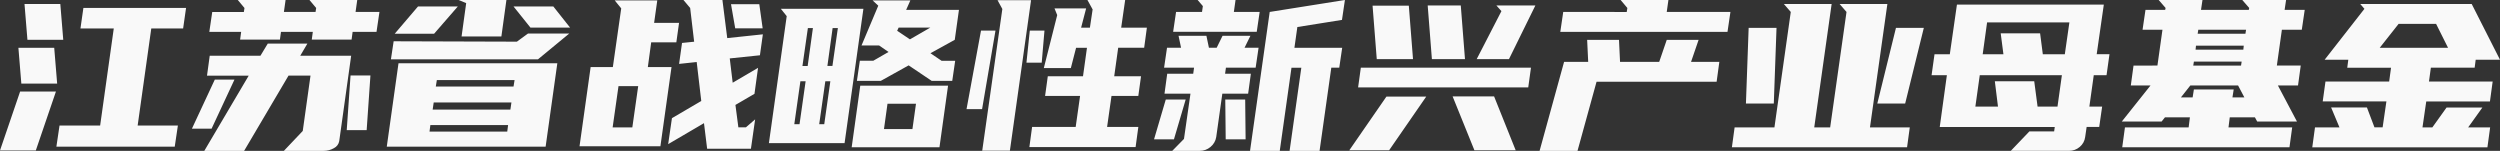<svg xmlns="http://www.w3.org/2000/svg" xmlns:xlink="http://www.w3.org/1999/xlink" width="328.063" height="19.796" viewBox="0 0 328.063 19.796">
  <rect x="0" y="0" width="328.063" height="19.796" fill="#333333" stroke="none"/>
  <defs>
    <clipPath id="clip-path">
      <path id="路径_17123" data-name="路径 17123" d="M13.142-1.531l1.787-12.73H10.558l.385-2.694H24.415l-.385,2.694H19.851L18.064-1.531h5.279L22.93,1.246H7.4l.412-2.777ZM0,1.741,2.639-5.985h4.7L4.7,1.741ZM2.8-7.03l-.385-4.7h4.7l.385,4.7Zm.8-5.746-.385-4.7h4.7l.385,4.7Zm35.8,2.09h6.681L44.513.531a1.277,1.277,0,0,1-.687.907,2.651,2.651,0,0,1-1.375.357h-5.2L39.729-.816l1.017-7.259H37.86L32.031,1.8H26.807l5.829-9.87H27.164l.357-2.612h6.654l.962-1.595h5.2Zm7.259-5.746h3.134l-.385,2.612H46.273L46.136-12.8H40.912l.137-1.017H36.87L36.732-12.8H31.509l.137-1.017H27.467l.385-2.612H32l.082-.522L31.206-18h6.269l-.22,1.567h4.152l.082-.522L40.609-18h6.269ZM48.61-8.1,48.115-.926H45.5L46-8.1Zm-17.844.55-3,6.434H25.185l3-6.434ZM73.135-9.7,71.6,1.246H50.755L52.294-9.7Zm-5.306-2.832L69.286-13.6H74.7l-4.1,3.382H51.3l.357-2.365Zm-6.654-5.059L60.185-18h6.269l-.66,4.784H60.57Zm-4.207,4.014H51.8l3.052-3.574h5.224Zm10.42-3.574h5.224l2.2,2.777h-5.2ZM56.776-3.62h10.2l.137-.935h-10.2Zm.412-3.024h10.2l.137-.852h-10.2ZM66.564-.734l.11-.852h-10.2l-.11.852ZM80.421-9.2l1.1-7.7-.852-1.045H86.25L85.837-15h3.272l-.357,2.557h-3.3L85.013-9.2h3.107L86.662,1.191H76.049L77.507-9.2Zm10.668-3.327-.522-4.427L89.687-18H94.8l.632,5,4.674-.495-.385,2.749-3.959.412.385,3.189,3.327-1.952-.467,3.409-2.5,1.457.385,2.942h.99l1.21-1.045-.55,3.849H92.793l-.412-3.354L87.68.916l.495-3.409,3.849-2.255-.6-5.114-2.31.247.385-2.749ZM82.978-1.283l.77-5.416H81.163l-.77,5.416Zm13.5-13-.55-3.162H99.64l.44,3.162ZM113.3-16.845,110.83.779H100.9l2.337-16.662-.77-.962Zm8.963,9.458-3.024-2.035-3.657,2.035h-3.134l.385-2.639h1.76l2.007-1.155-1.237-.852h-2.31l2.2-5.224-.742-.687h4.949l-.55,1.237h6.929l-.55,3.932-3.189,1.76,1.457.99h1.787l-.385,2.639Zm2.145.632-1.127,8.083h-11.52l1.127-8.083Zm-4.674,5.691.467-3.327h-3.739L116-1.063ZM104.918-1.7l.8-5.636h-.687l-.8,5.636Zm3.244,0,.8-5.636h-.66L107.5-1.7Zm9.76-12.675-.192.412,1.677,1.127,2.667-1.54Zm-8.661.055-.687,4.976h.66l.715-4.976ZM105.3-9.339h.687l.687-4.976h-.66Zm33.433-6.681-.357-.88h4.152l-.66,2.529h1.155l.357-2.392L142.7-18h4.949l-.522,3.629H150.5l-.357,2.639h-3.409l-.522,3.739h3.519l-.357,2.584h-3.519l-.577,4.069h4.1L149.019,1.3H135.08l.357-2.639h5.719l.577-4.069h-4.592l.357-2.584h4.619l.522-3.739h-1.43l-.687,2.667h-3.547Zm-7.2-.8-.632-1.155h4.4L132.523,1.768h-3.629Zm-4.7,13.142,1.9-10.31h1.9l-1.76,10.31Zm7.863-6.1.44-4.207h1.925L136.7-9.779Zm31.921-6.654L176.486-18l-.385,2.612-5.856.935-.385,2.722h6.269l-.385,2.612H174.7L173.159,1.8h-3.932l1.54-10.915h-1.292L167.936,1.8h-3.9ZM156.58-8.322l.11-.8h-3.932l.385-2.612h1.842l-.33-1.567h3.657l.33,1.567h1.017l.77-1.567h3.657l-.77,1.567h1.842l-.385,2.612h-3.9l-.11.8h3.382l-.357,2.612H160.4l-.8,5.691a2.1,2.1,0,0,1-.756,1.306,2.167,2.167,0,0,1-1.416.509h-3.6l1.54-1.567.852-5.939h-3.409l.357-2.612Zm1.155-8.111.11-.77-.687-.8h4.976l-.22,1.567H165.3l-.385,2.612h-10.97l.385-2.612ZM160.787-4.94H163.4l.055,5.224h-2.612ZM154.051.284h-2.612l1.54-5.224h2.612Zm46.85-9.4-.357,2.584H178.218l.357-2.584Zm-16.029-8.138.55,7.011h-4.757l-.55-7.011Zm6.819-.027.55,7.039H187.9l-.55-7.039Zm5.334.742-.66-.742h5.114l-3.464,7.039H193.78Zm-9.87,11.218-4.867,7.039h-5.224l4.867-7.039Zm8.908-.027,2.832,7.066h-5.416l-2.859-7.066Zm25.845-4.537h3.712l-.357,2.612H209.507l-2.5,9.073h-4.976l3.217-11.685h3.162l-.137-2.887h4.179l.137,2.887h5.141l.99-2.887H222.9Zm-8.441-6.544.083-.522L212.669-18h6.269l-.22,1.567h8.358l-.385,2.612H204.751l.385-2.612ZM232.85-1.283l2.145-15.149-.907-1.045h6.269L238.074-1.283h2.09l2.145-15.149-.907-1.045h6.269L245.387-1.283h5.224l-.357,2.612H227.268l.357-2.612Zm13.5-3.134,2.447-9.925h3.657l-2.447,9.925Zm-17.239,0,.357-9.925h3.657l-.357,9.925Zm37.2,3.657h3.244l.082-.577H254.543l.935-6.791h-2.007l.385-2.749h2.007L256.8-17.4h19.274l-.935,6.516h1.677l-.385,2.749h-1.677l-.577,4.124h1.677l-.385,2.667h-1.65l-.192,1.32a2.007,2.007,0,0,1-.715,1.306,2.114,2.114,0,0,1-1.4.509h-7.643Zm-5.554-14.3-.577,4.179H262.9l-.357-2.749h5.169l.357,2.749h2.887l.6-4.179Zm6.186,7.726.44,3.327h2.612l.577-4.124H259.794l-.577,4.124h2.969l-.412-3.327Zm16.167-2.062.66-4.7h-2.612l.385-2.612h2.584l.055-.247L283.274-18h5.746l-.192,1.292H295.1l.055-.247L294.245-18h5.746l-.192,1.292h2.639l-.385,2.612h-2.612l-.66,4.7h3.134l-.357,2.612h-2.639l2.5,4.729H296.2l-.3-.55h-3.3l-.165,1.32h8.358l-.357,2.612H278.49l.357-2.612h8.358l.165-1.32H284.1l-.44.55h-5.224L282.2-6.782h-2.584l.357-2.612ZM293.117-6.26l-.165,1.045h1.567l-.825-1.567h-6.269l-1.237,1.567h1.54l.165-1.045Zm-5.306-3.134h6.269l.082-.522h-6.269Zm.577-4.179h6.269l.082-.522h-6.269Zm-.275,2.09h6.269l.055-.522h-6.269Zm36.76,1.32-.137,1.045H318.99L318.742-7.3H327.1l-.357,2.612h-8.358l-.495,3.409h1.292l1.87-2.612h4.7l-1.87,2.612h2.887l-.357,2.612H303.428l.357-2.612H307L305.9-3.9h4.7l.99,2.612h1.072l.495-3.409H304.8L305.16-7.3h8.358l.247-1.815h-5.746l.137-1.045H305.05l5.224-6.681-.55-.632h14.627l3.712,7.314Zm-12.592-1.567h8.963l-1.567-3.134h-4.921Z" transform="translate(0 18)" fill="none"/>
    </clipPath>
    <clipPath id="clip-path-2">
      <path id="路径_17122" data-name="路径 17122" d="M-200,5693.05H1999.549V-59H-200Z" transform="translate(200 59)" fill="none"/>
    </clipPath>
  </defs>
  <g id="组_21083" data-name="组 21083" transform="translate(0 25)">
    <g id="组_21084" data-name="组 21084" transform="translate(0 -25)" clip-path="url(#clip-path)">
      <g id="组_21083-2" data-name="组 21083" transform="translate(-229.12 -46.97)" clip-path="url(#clip-path-2)">
        <path id="路径_17121" data-name="路径 17121" d="M-1-19H329.354V3.087H-1Z" transform="translate(228.974 64.824)" fill="#f9f9f9"/>
      </g>
    </g>
  </g>
</svg>
